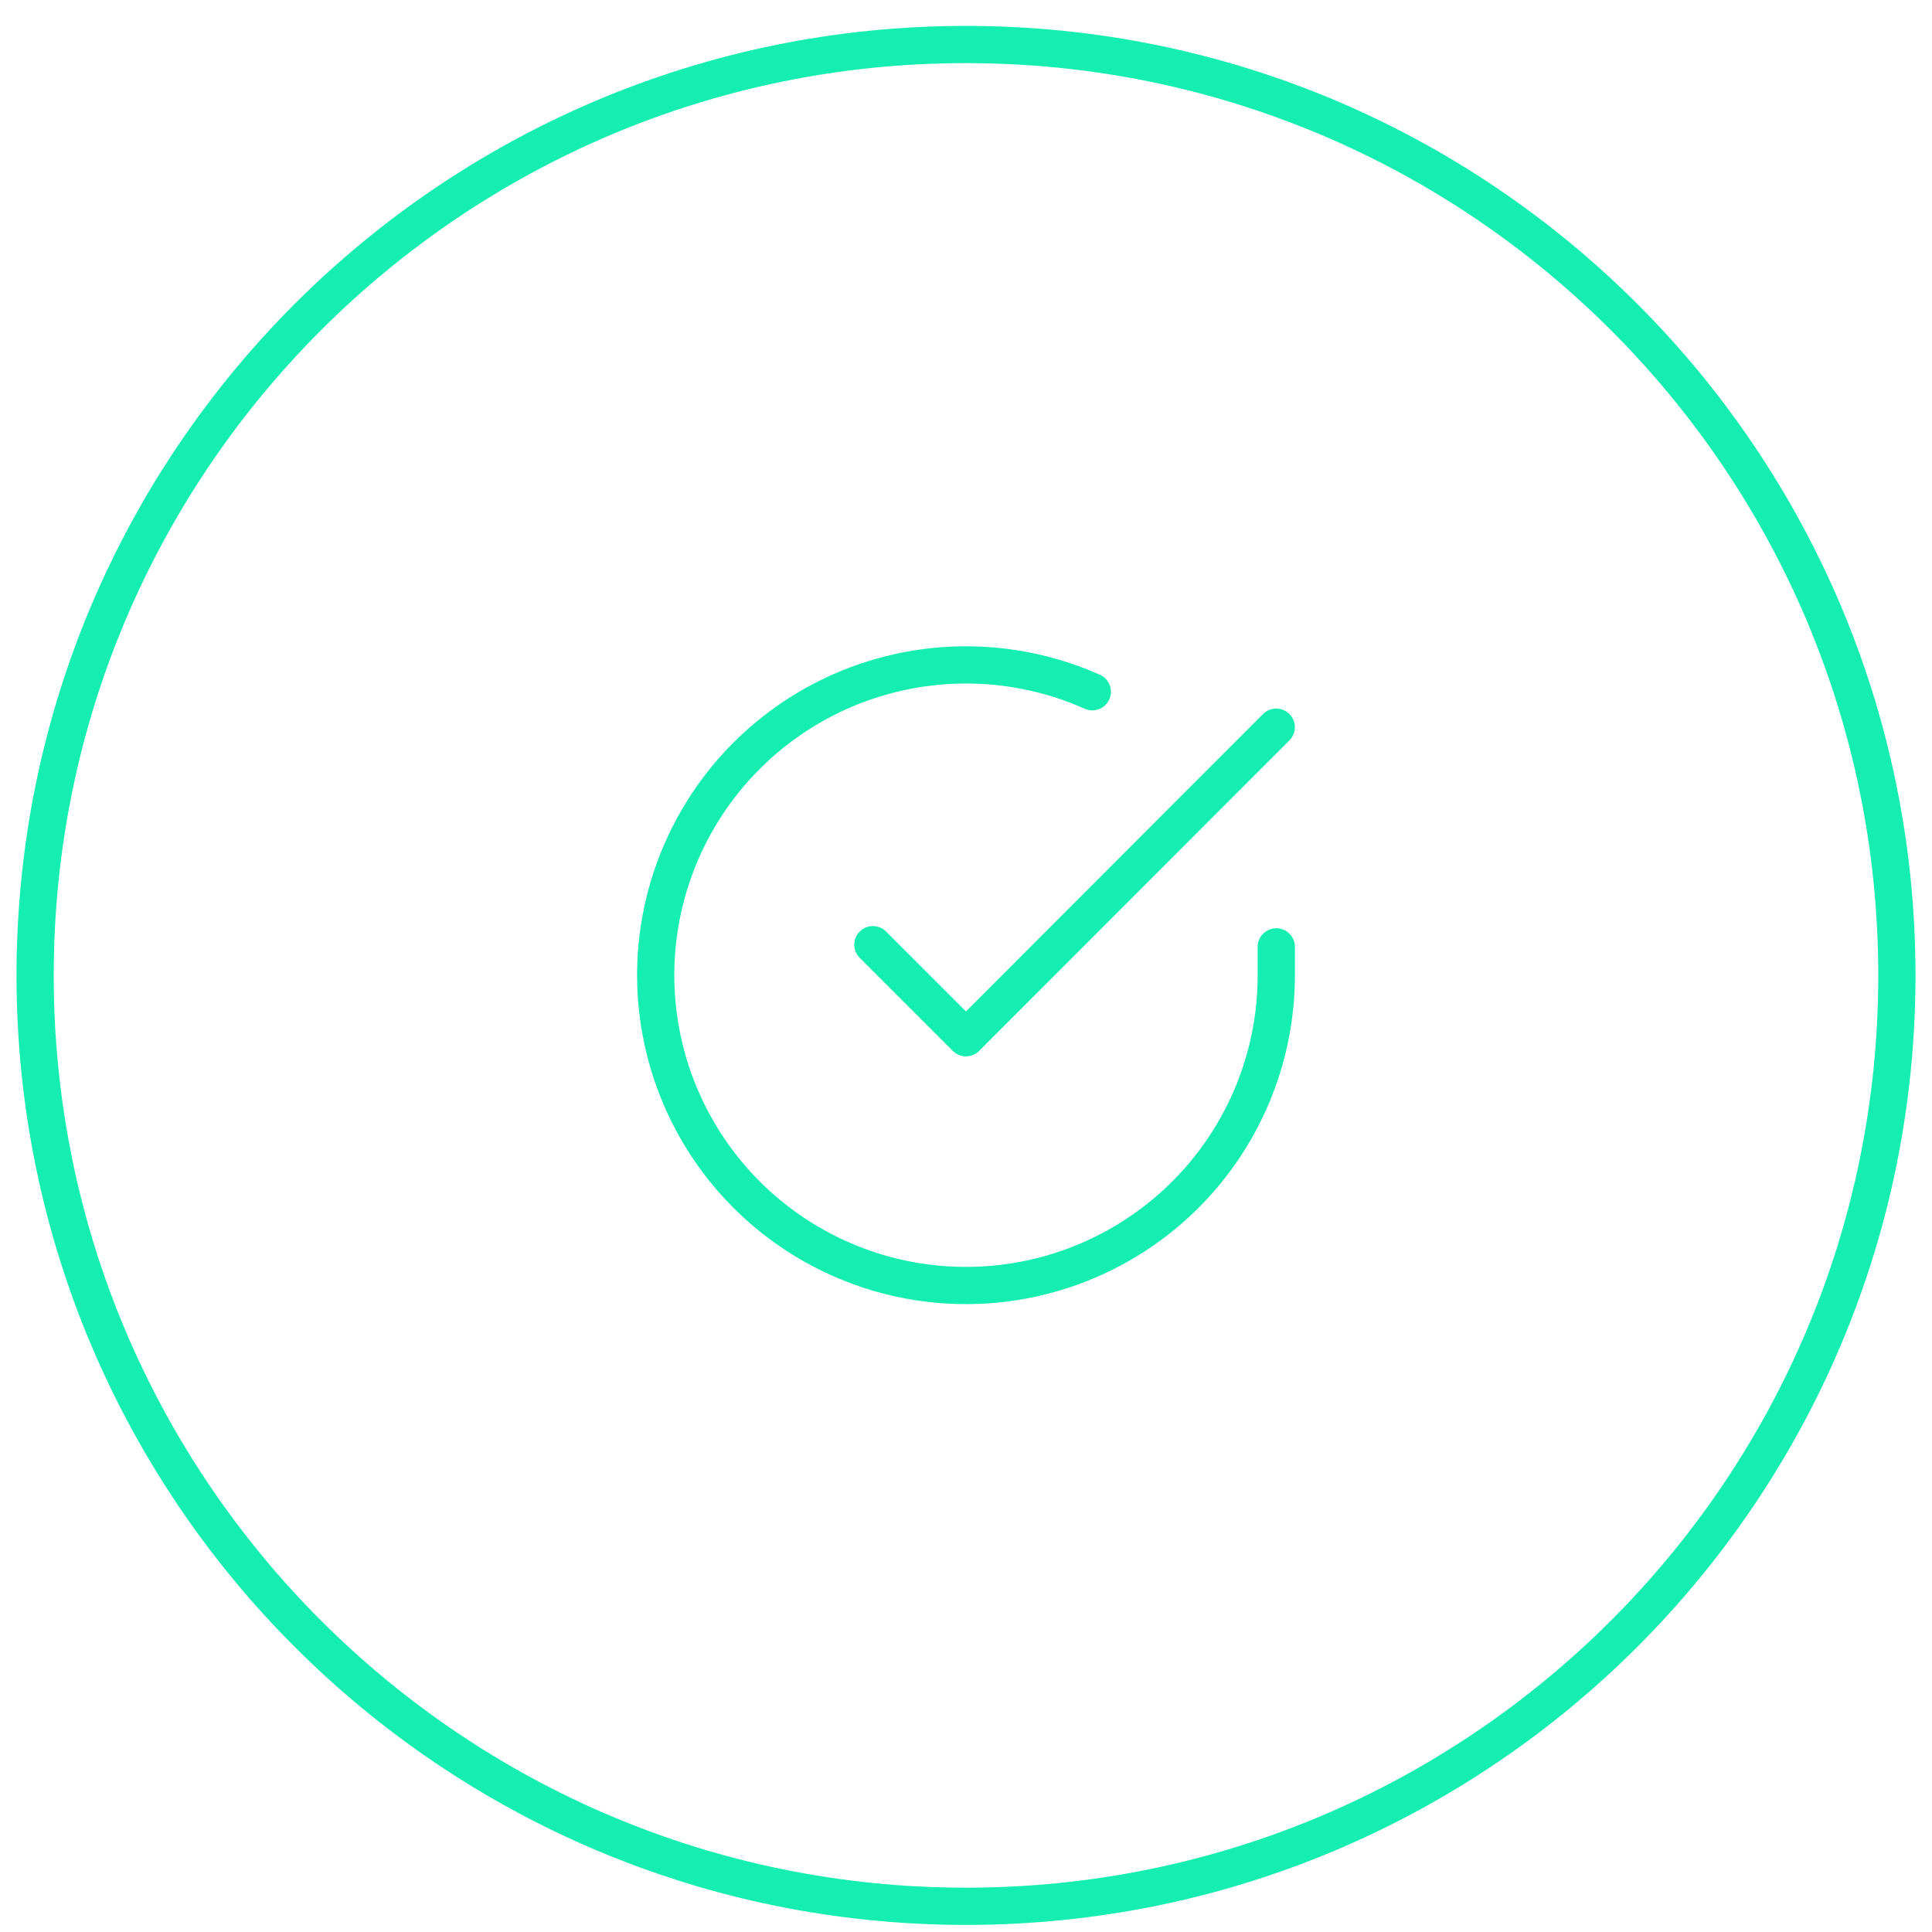 <svg width="56" height="56" viewBox="0 0 56 56" fill="none" xmlns="http://www.w3.org/2000/svg">
<g clip-path="url(#clip0_510_887)">
<g clip-path="url(#clip1_510_887)">
<g clip-path="url(#clip2_510_887)">
<path d="M28 55.255C42.902 55.255 54.982 43.174 54.982 28.272C54.982 13.37 42.902 1.29 28 1.29C13.098 1.29 1.018 13.37 1.018 28.272C1.018 43.174 13.098 55.255 28 55.255Z" stroke="#15EEB1" stroke-width="1.079" stroke-linecap="round" stroke-linejoin="round"/>
<path d="M36.994 27.445V28.272C36.993 30.212 36.365 32.099 35.204 33.652C34.042 35.206 32.41 36.342 30.55 36.892C28.69 37.442 26.702 37.376 24.883 36.704C23.064 36.032 21.51 34.789 20.455 33.162C19.399 31.535 18.898 29.61 19.025 27.675C19.153 25.74 19.903 23.898 21.163 22.423C22.423 20.949 24.126 19.921 26.018 19.494C27.91 19.066 29.889 19.262 31.661 20.051" stroke="#15EEB1" stroke-width="1.079" stroke-linecap="round" stroke-linejoin="round"/>
<path d="M36.993 21.077L27.999 30.08L25.301 27.382" stroke="#15EEB1" stroke-width="1.079" stroke-linecap="round" stroke-linejoin="round"/>
</g>
</g>
</g>
<defs>
<clipPath id="clip0_510_887">
<rect width="55.044" height="55.044" fill="white" transform="translate(0.478 0.75)"/>
</clipPath>
<clipPath id="clip1_510_887">
<rect width="55.044" height="55.044" fill="white" transform="translate(0.478 0.75)"/>
</clipPath>
<clipPath id="clip2_510_887">
<rect width="55.044" height="55.044" fill="white" transform="translate(0.478 0.75)"/>
</clipPath>
</defs>
</svg>
